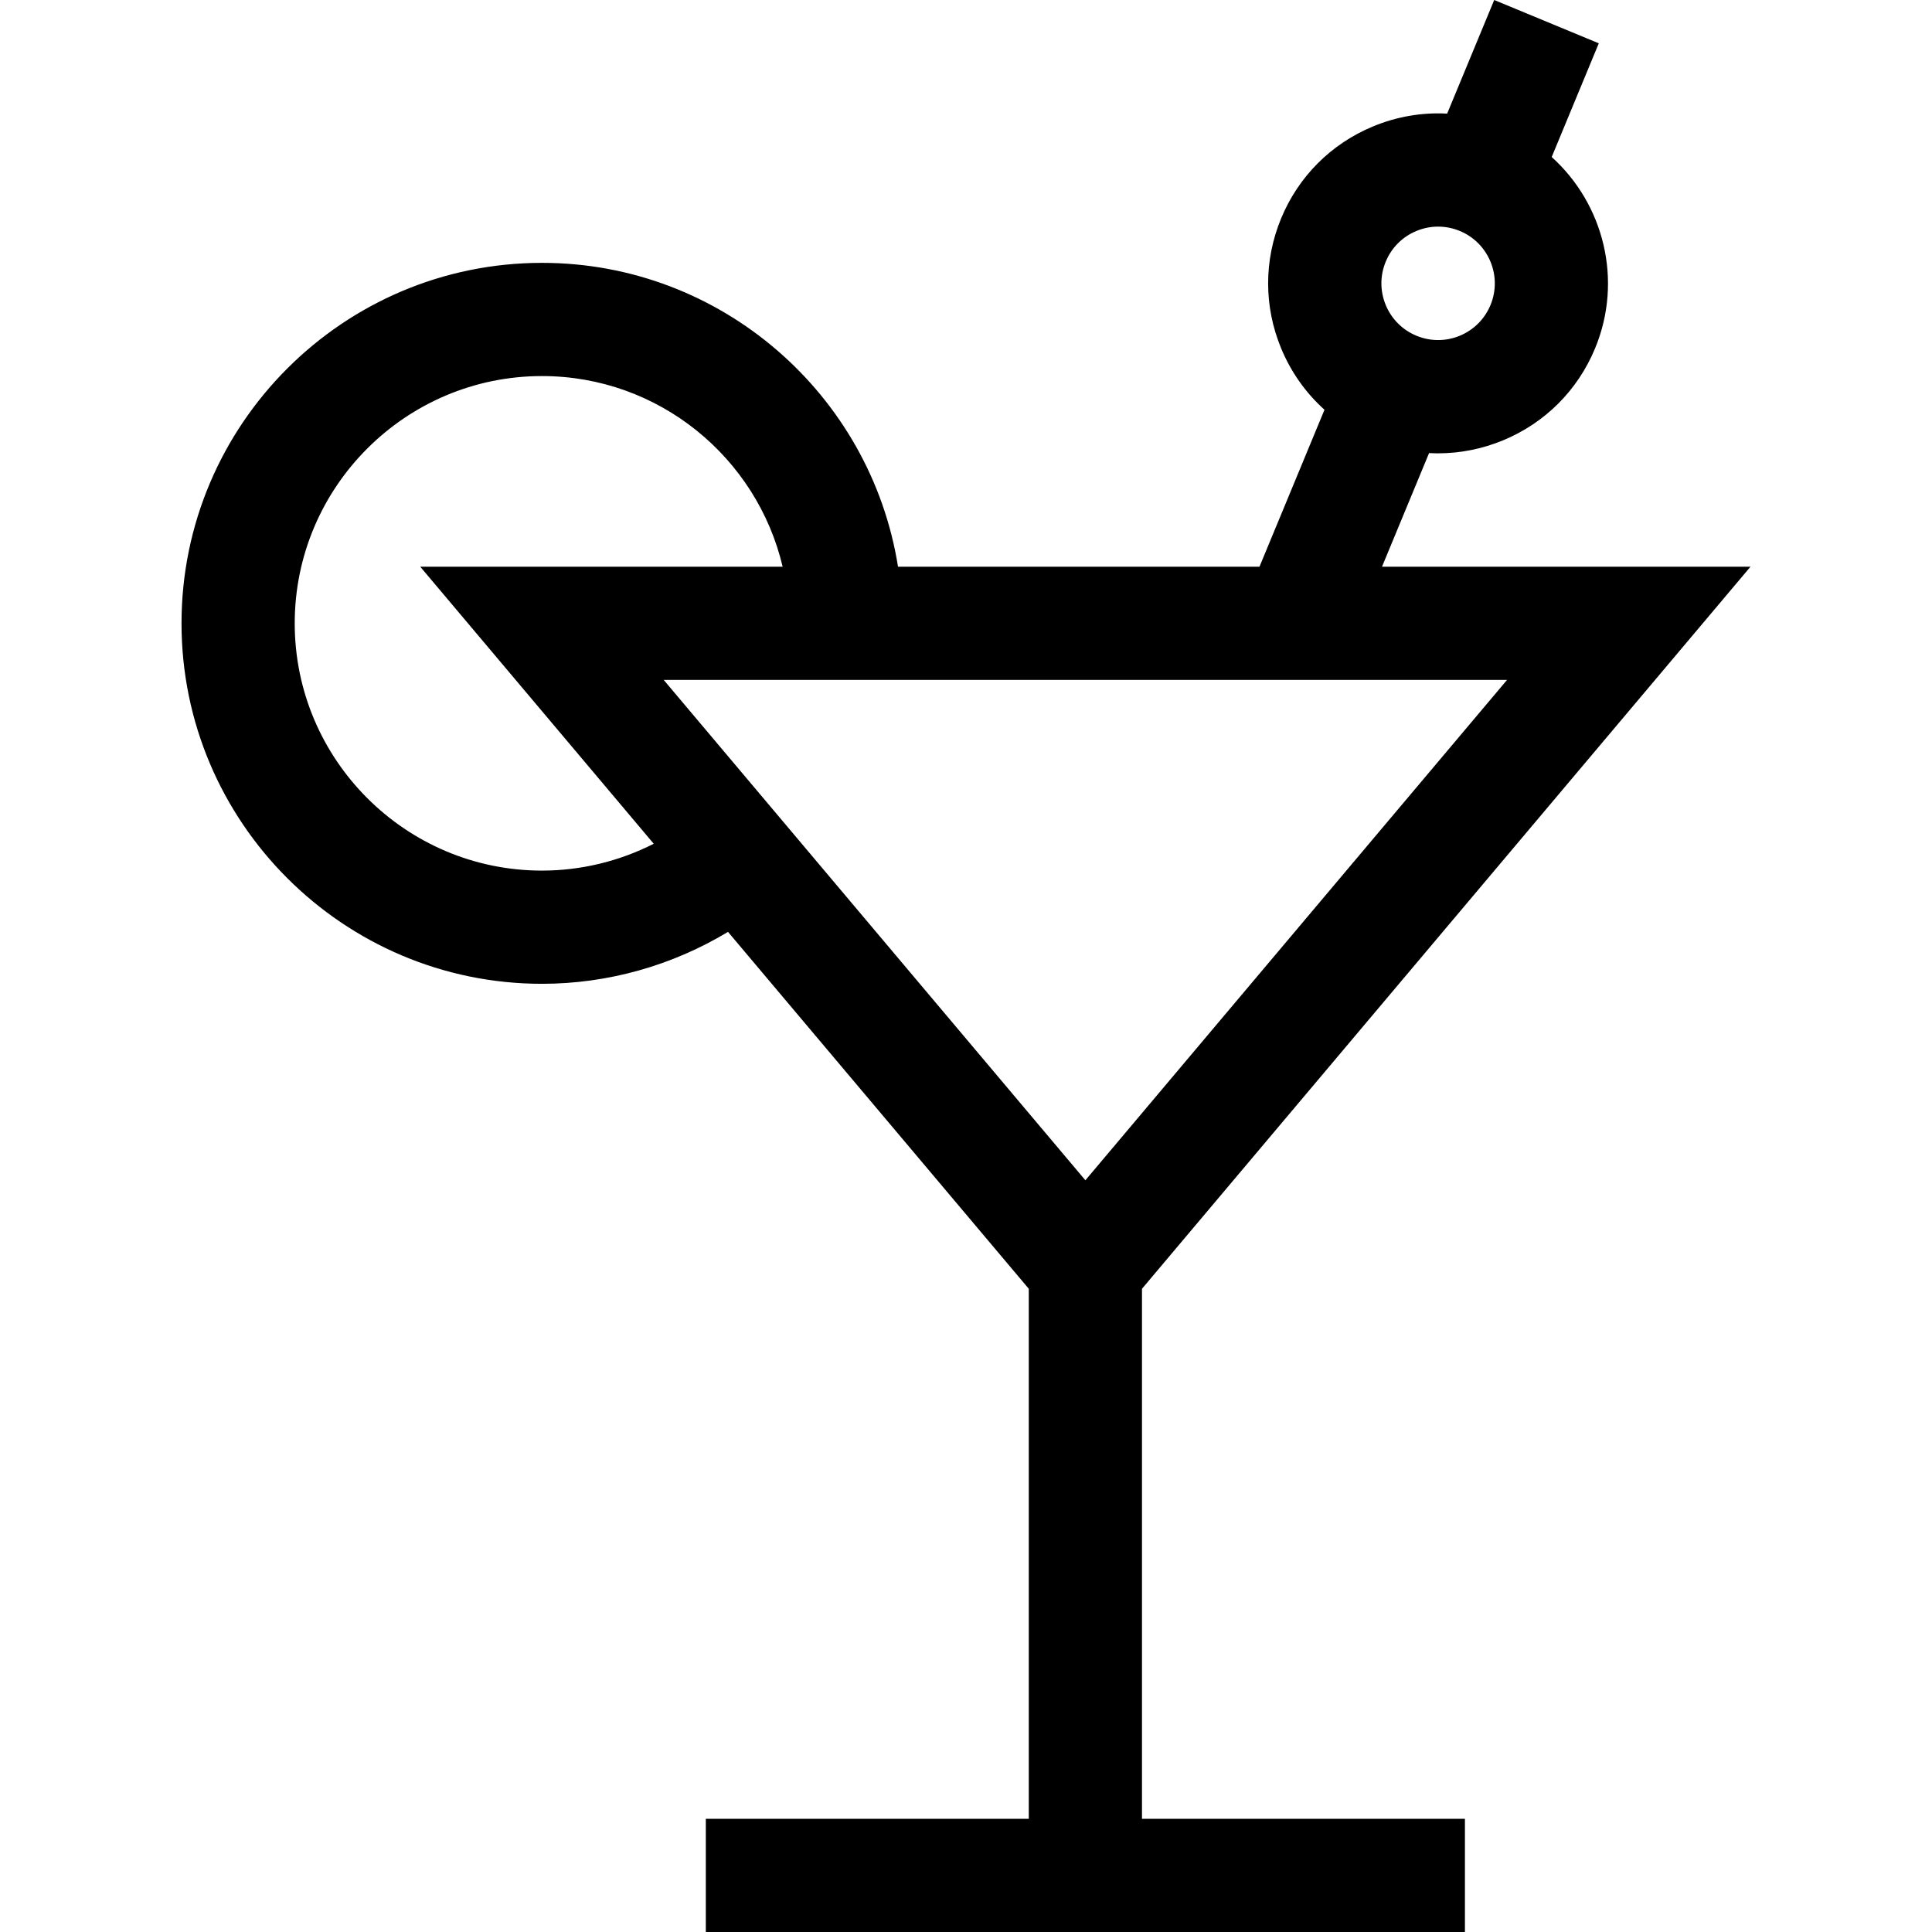 <svg xmlns="http://www.w3.org/2000/svg" xmlns:xlink="http://www.w3.org/1999/xlink" id="Capa_1" x="0px" y="0px" viewBox="0 0 512 512" style="enable-background:new 0 0 512 512;" xml:space="preserve"><g>	<g>		<path d="M302.636,341.539l161.26-191.352h-97.652l12.476-30.12c0.798,0.043,1.597,0.069,2.395,0.069   c5.836,0,11.674-1.15,17.229-3.451c11.111-4.602,19.765-13.255,24.367-24.367c7.488-18.078,2.276-38.297-11.496-50.705   l12.482-30.134L395.981,0L383.51,30.11c-6.63-0.358-13.309,0.766-19.624,3.382c-11.111,4.603-19.765,13.256-24.367,24.367   c-4.603,11.11-4.603,23.349,0,34.461c2.616,6.316,6.544,11.833,11.485,16.268l-17.231,41.6h-95.79   c-7.218-45.575-46.777-80.53-94.349-80.53c-52.675,0-95.53,42.855-95.53,95.53s42.855,95.53,95.53,95.53   c17.44,0,34.491-4.829,49.295-13.76l79.708,94.581v140.461h-85.584V512H388.22v-30.001h-85.584V341.539z M367.235,69.339   c1.536-3.708,4.423-6.596,8.131-8.131c1.854-0.769,3.801-1.152,5.749-1.152c1.948,0,3.896,0.384,5.75,1.152   c7.654,3.17,11.301,11.977,8.131,19.63c-1.536,3.707-4.423,6.595-8.131,8.13c-3.708,1.537-7.792,1.535-11.5,0   s-6.595-4.423-8.131-8.13C365.699,77.13,365.699,73.047,367.235,69.339z M143.633,230.718c-36.133,0-65.529-29.397-65.529-65.529   s29.397-65.529,65.529-65.529c30.972,0,56.974,21.604,63.777,50.529h-96.035l61.871,73.416   C164.123,228.237,153.978,230.718,143.633,230.718z M175.891,180.189H399.38L287.636,312.784L175.891,180.189z"></path>	</g></g><g></g><g></g><g></g><g></g><g></g><g></g><g></g><g></g><g></g><g></g><g></g><g></g><g></g><g></g><g></g></svg>